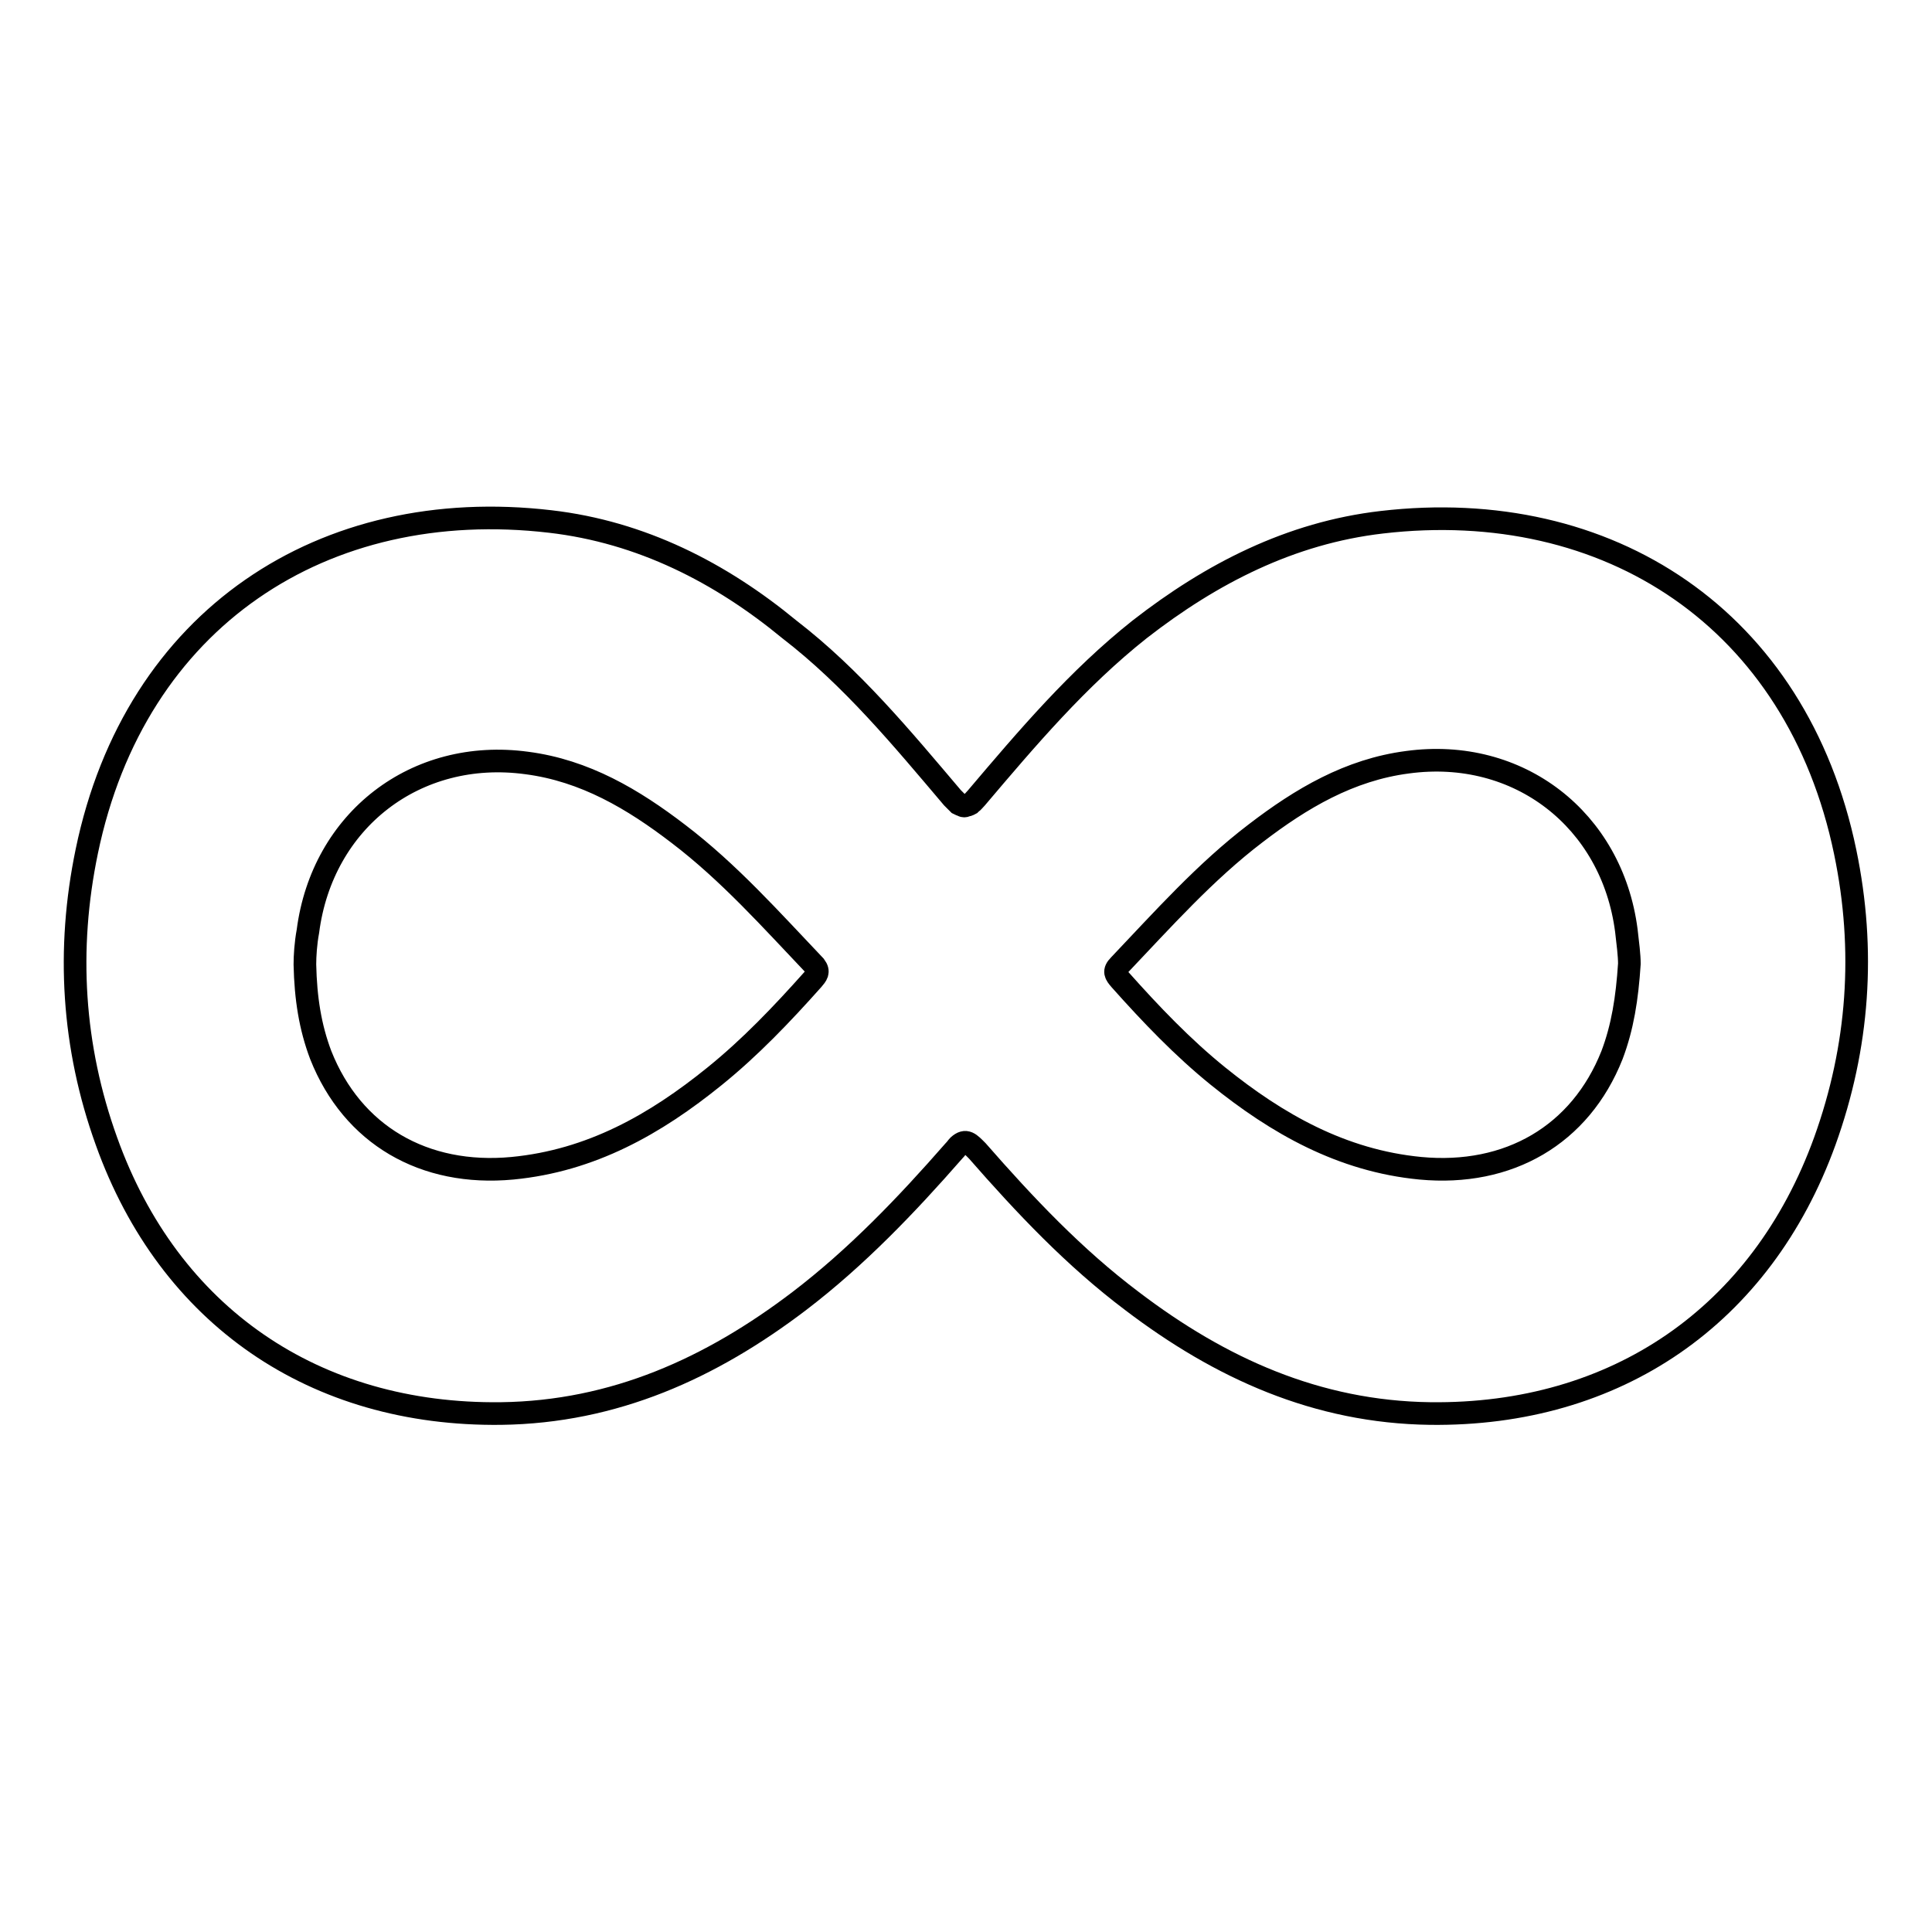<?xml version="1.0" encoding="utf-8"?>
<!-- Svg Vector Icons : http://www.onlinewebfonts.com/icon -->
<!DOCTYPE svg PUBLIC "-//W3C//DTD SVG 1.1//EN" "http://www.w3.org/Graphics/SVG/1.1/DTD/svg11.dtd">
<svg version="1.1" xmlns="http://www.w3.org/2000/svg" xmlns:xlink="http://www.w3.org/1999/xlink" x="0px" y="0px" viewBox="0 0 256 256" enable-background="new 0 0 256 256" xml:space="preserve">
<g><g><g><path stroke-width="3" fill-opacity="0" stroke="#000000"  d="M244.5,112.9c-6.4-30.9-31.4-47.2-61.4-43.7c-12.1,1.4-22.6,6.8-32.1,14.2c-8.2,6.5-14.9,14.4-21.6,22.3c-0.3,0.3-0.5,0.6-0.7,0.7c0,0,0,0-0.1,0.1c-0.2,0.1-0.3,0.2-0.5,0.2c-0.1,0-0.2,0.1-0.3,0.1c-0.1,0-0.2,0-0.3-0.1c-0.1,0-0.3-0.1-0.5-0.2c0,0,0,0-0.1-0.1c-0.2-0.2-0.4-0.4-0.7-0.7c-6.7-7.9-13.3-15.9-21.6-22.3C95.5,75.9,85,70.5,72.9,69.1c-30-3.5-55,12.8-61.4,43.7c-2.7,13-1.9,25.9,2.6,38.4c8.3,23.2,27.6,36.4,52.3,36.1c15-0.2,27.8-6,39.5-14.9c7.6-5.8,14.2-12.7,20.5-19.9c0.3-0.3,0.4-0.5,0.6-0.7c1-0.9,1.5-0.3,2.5,0.7c6.3,7.2,12.8,14.1,20.5,19.9c11.7,8.9,24.5,14.7,39.5,14.9c24.6,0.3,43.9-12.9,52.3-36.1C246.3,138.7,247.2,125.9,244.5,112.9z M107.7,129.8c-4.1,4.6-8.3,9-13,12.8c-7.9,6.4-16.4,11.2-26.8,12.2c-11.7,1.1-21.2-4.4-25.4-15c-1.4-3.7-2-7.5-2.1-12c0-1.1,0.1-2.8,0.4-4.4c1.9-14.7,14.3-24.3,29-22.3c7.7,1,14.1,4.8,20.1,9.4c6.7,5.1,12.3,11.4,18.1,17.5C108.6,128.8,108.2,129.2,107.7,129.8z M213.6,139.8c-4.2,10.6-13.7,16.1-25.4,15c-10.4-1-19-5.9-26.8-12.2c-4.7-3.8-8.9-8.2-13-12.8c-0.6-0.7-0.9-1.1-0.1-1.9c5.8-6.1,11.4-12.4,18.1-17.5c6-4.6,12.4-8.4,20.1-9.4c14.7-2,27.1,7.6,29,22.3c0.2,1.7,0.4,3.3,0.4,4.4C215.6,132.3,215,136.1,213.6,139.8z"/></g><g></g><g></g><g></g><g></g><g></g><g></g><g></g><g></g><g></g><g></g><g></g><g></g><g></g><g></g><g></g></g></g>
</svg>